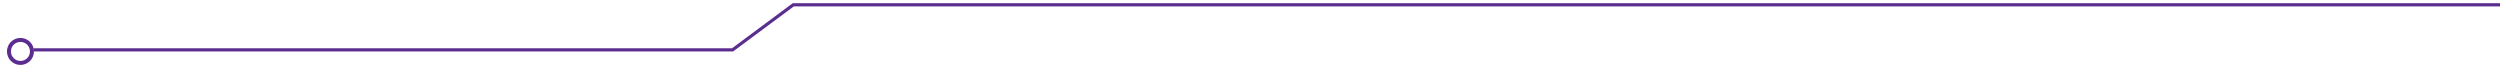 <?xml version="1.0" encoding="utf-8"?>
<!-- Generator: Adobe Illustrator 27.8.1, SVG Export Plug-In . SVG Version: 6.00 Build 0)  -->
<svg version="1.1" id="Layer_1" xmlns="http://www.w3.org/2000/svg" xmlns:xlink="http://www.w3.org/1999/xlink" x="0px" y="0px"
	 viewBox="0 0 782.5 21.9" style="enable-background:new 0 0 782.5 21.9;" xml:space="preserve">
<style type="text/css">
	.st0{fill:none;stroke:#5C2D91;stroke-width:1.25;}
	.st1{fill:none;stroke:#5C2D91;}
	.st2{fill:none;}
</style>
<g>
	<path class="st0" d="M6.4,19.7c-2,0-3.6-1.6-3.6-3.6c0-2,1.6-3.6,3.6-3.6s3.6,1.6,3.6,3.6C10,18.1,8.4,19.7,6.4,19.7z"/>
	<polyline class="st1" points="782.5,1.5 248.3,1.5 229.3,15.6 10.5,15.6 	"/>
	<rect x="2" y="1" class="st2" width="780.5" height="19.6"/>
</g>
</svg>
